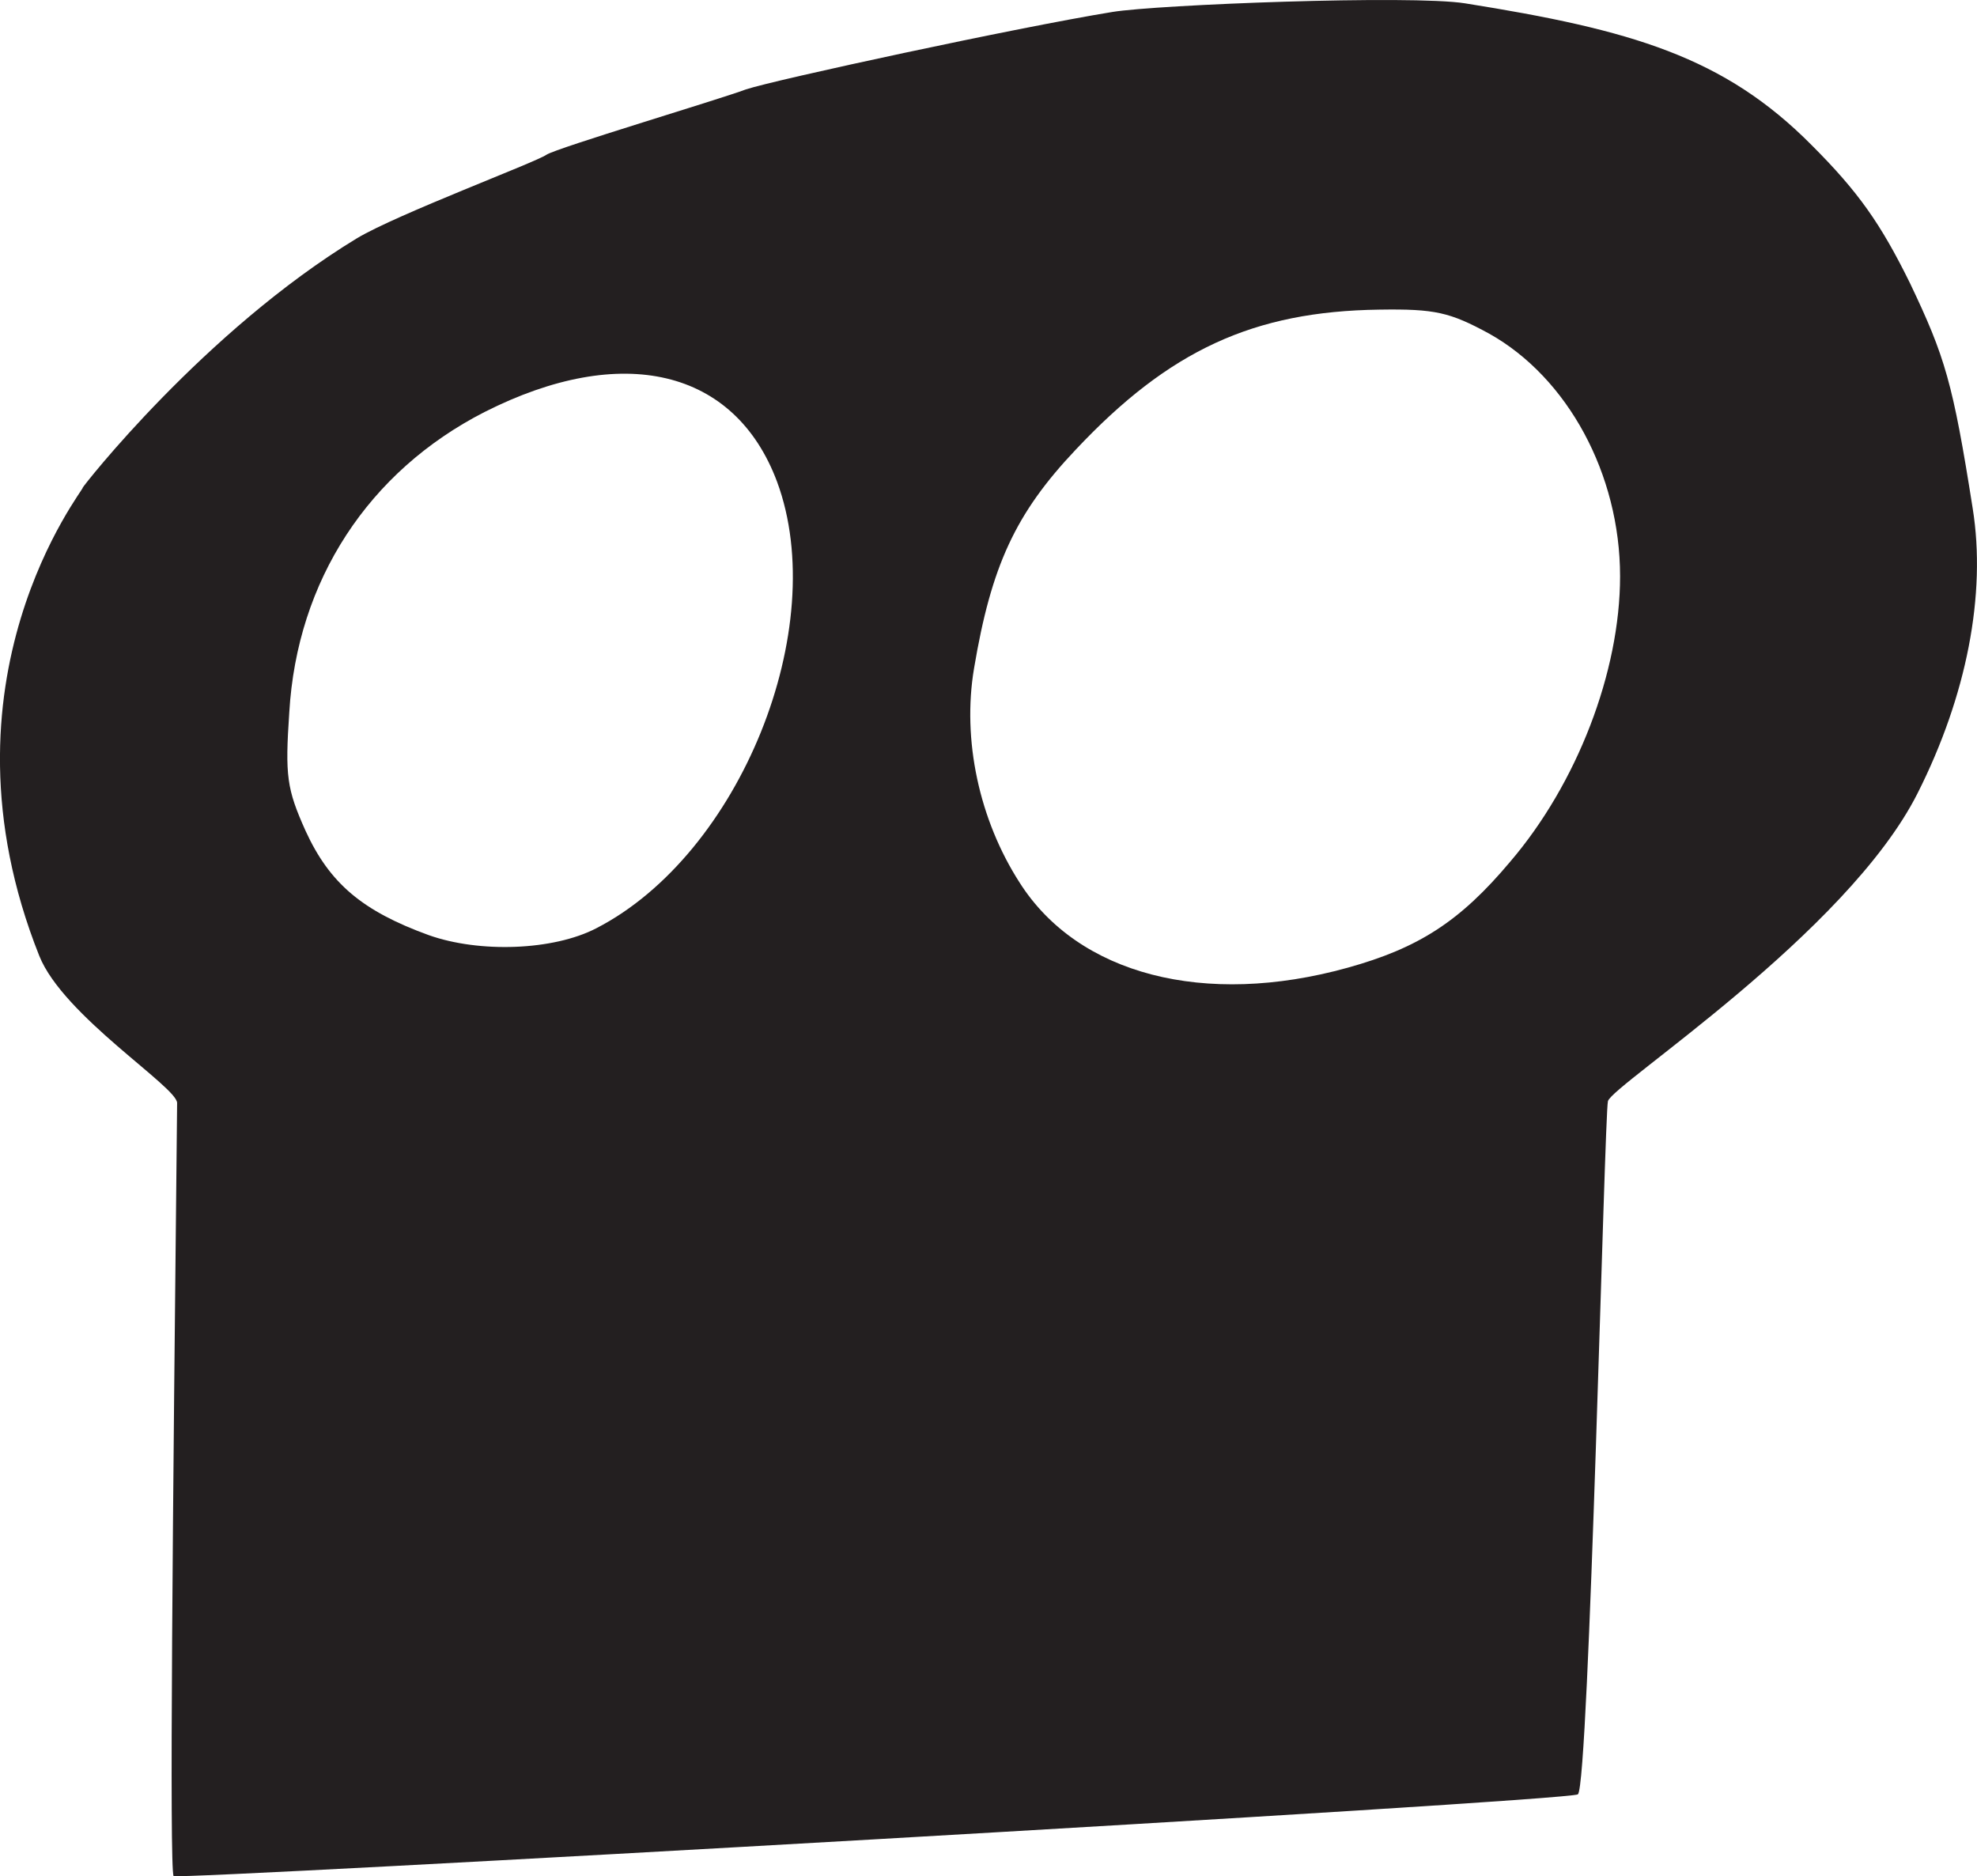 <?xml version="1.0" encoding="utf-8"?>
<!-- Generator: Adobe Illustrator 24.3.0, SVG Export Plug-In . SVG Version: 6.00 Build 0)  -->
<svg version="1.1" id="Layer_1" xmlns="http://www.w3.org/2000/svg" xmlns:xlink="http://www.w3.org/1999/xlink" x="0px" y="0px"
	 viewBox="0 0 2298.2 2180.8" style="enable-background:new 0 0 2298.2 2180.8;" xml:space="preserve">
<style type="text/css">
	.st0{fill:#231F20;}
</style>
<g>
	<g id="layer101" transform="matrix(1, 0, 0, 1, -4445.811, 4037.992)">
		<path class="st0" d="M4647.6-1857.4c-5-9-0.9-423.5,4.1-898.5c0.4-18.5-132.3-101.2-160.2-171c-127.9-320.8,53.4-543.7,50.5-544.3
			c-0.9-0.2,141-182,319-290c47-28,207-87.9,220-96.9c12-8,200-64,232-76c33-11,314.7-71.9,426-90c52-8.5,347-20,410-10
			c193.5,30.8,301,62,403,165c54,54,80,91,114,160c41,86,50,116,73,262c16,100-7,218-64,331c-82,163-355,339-360,358
			c-4,14-21.9,793.7-34.9,805.7C6271.2-1944.4,4650.6-1852.4,4647.6-1857.4z M6012.1-2913.1c83-23,131-54,189-123
			c78-91,128-221,128-332c0-119-61-231-152-282c-46-25-63-29-128-28c-146,2-244,47-353,163c-70,74-98,135-118,254
			c-14,83,6,176,53,249C5699.1-2905.1,5846.1-2867.1,6012.1-2913.1z M5139.1-2959.1c167-86,273-349,210-519c-49-131-180-162-340-81
			c-135,69-218,196-227,349c-5,74-3,89,19,138c28,61,66,93,143,121C5003.1-2930.1,5089.1-2933.1,5139.1-2959.1z"/>
	</g>
</g>
</svg>
